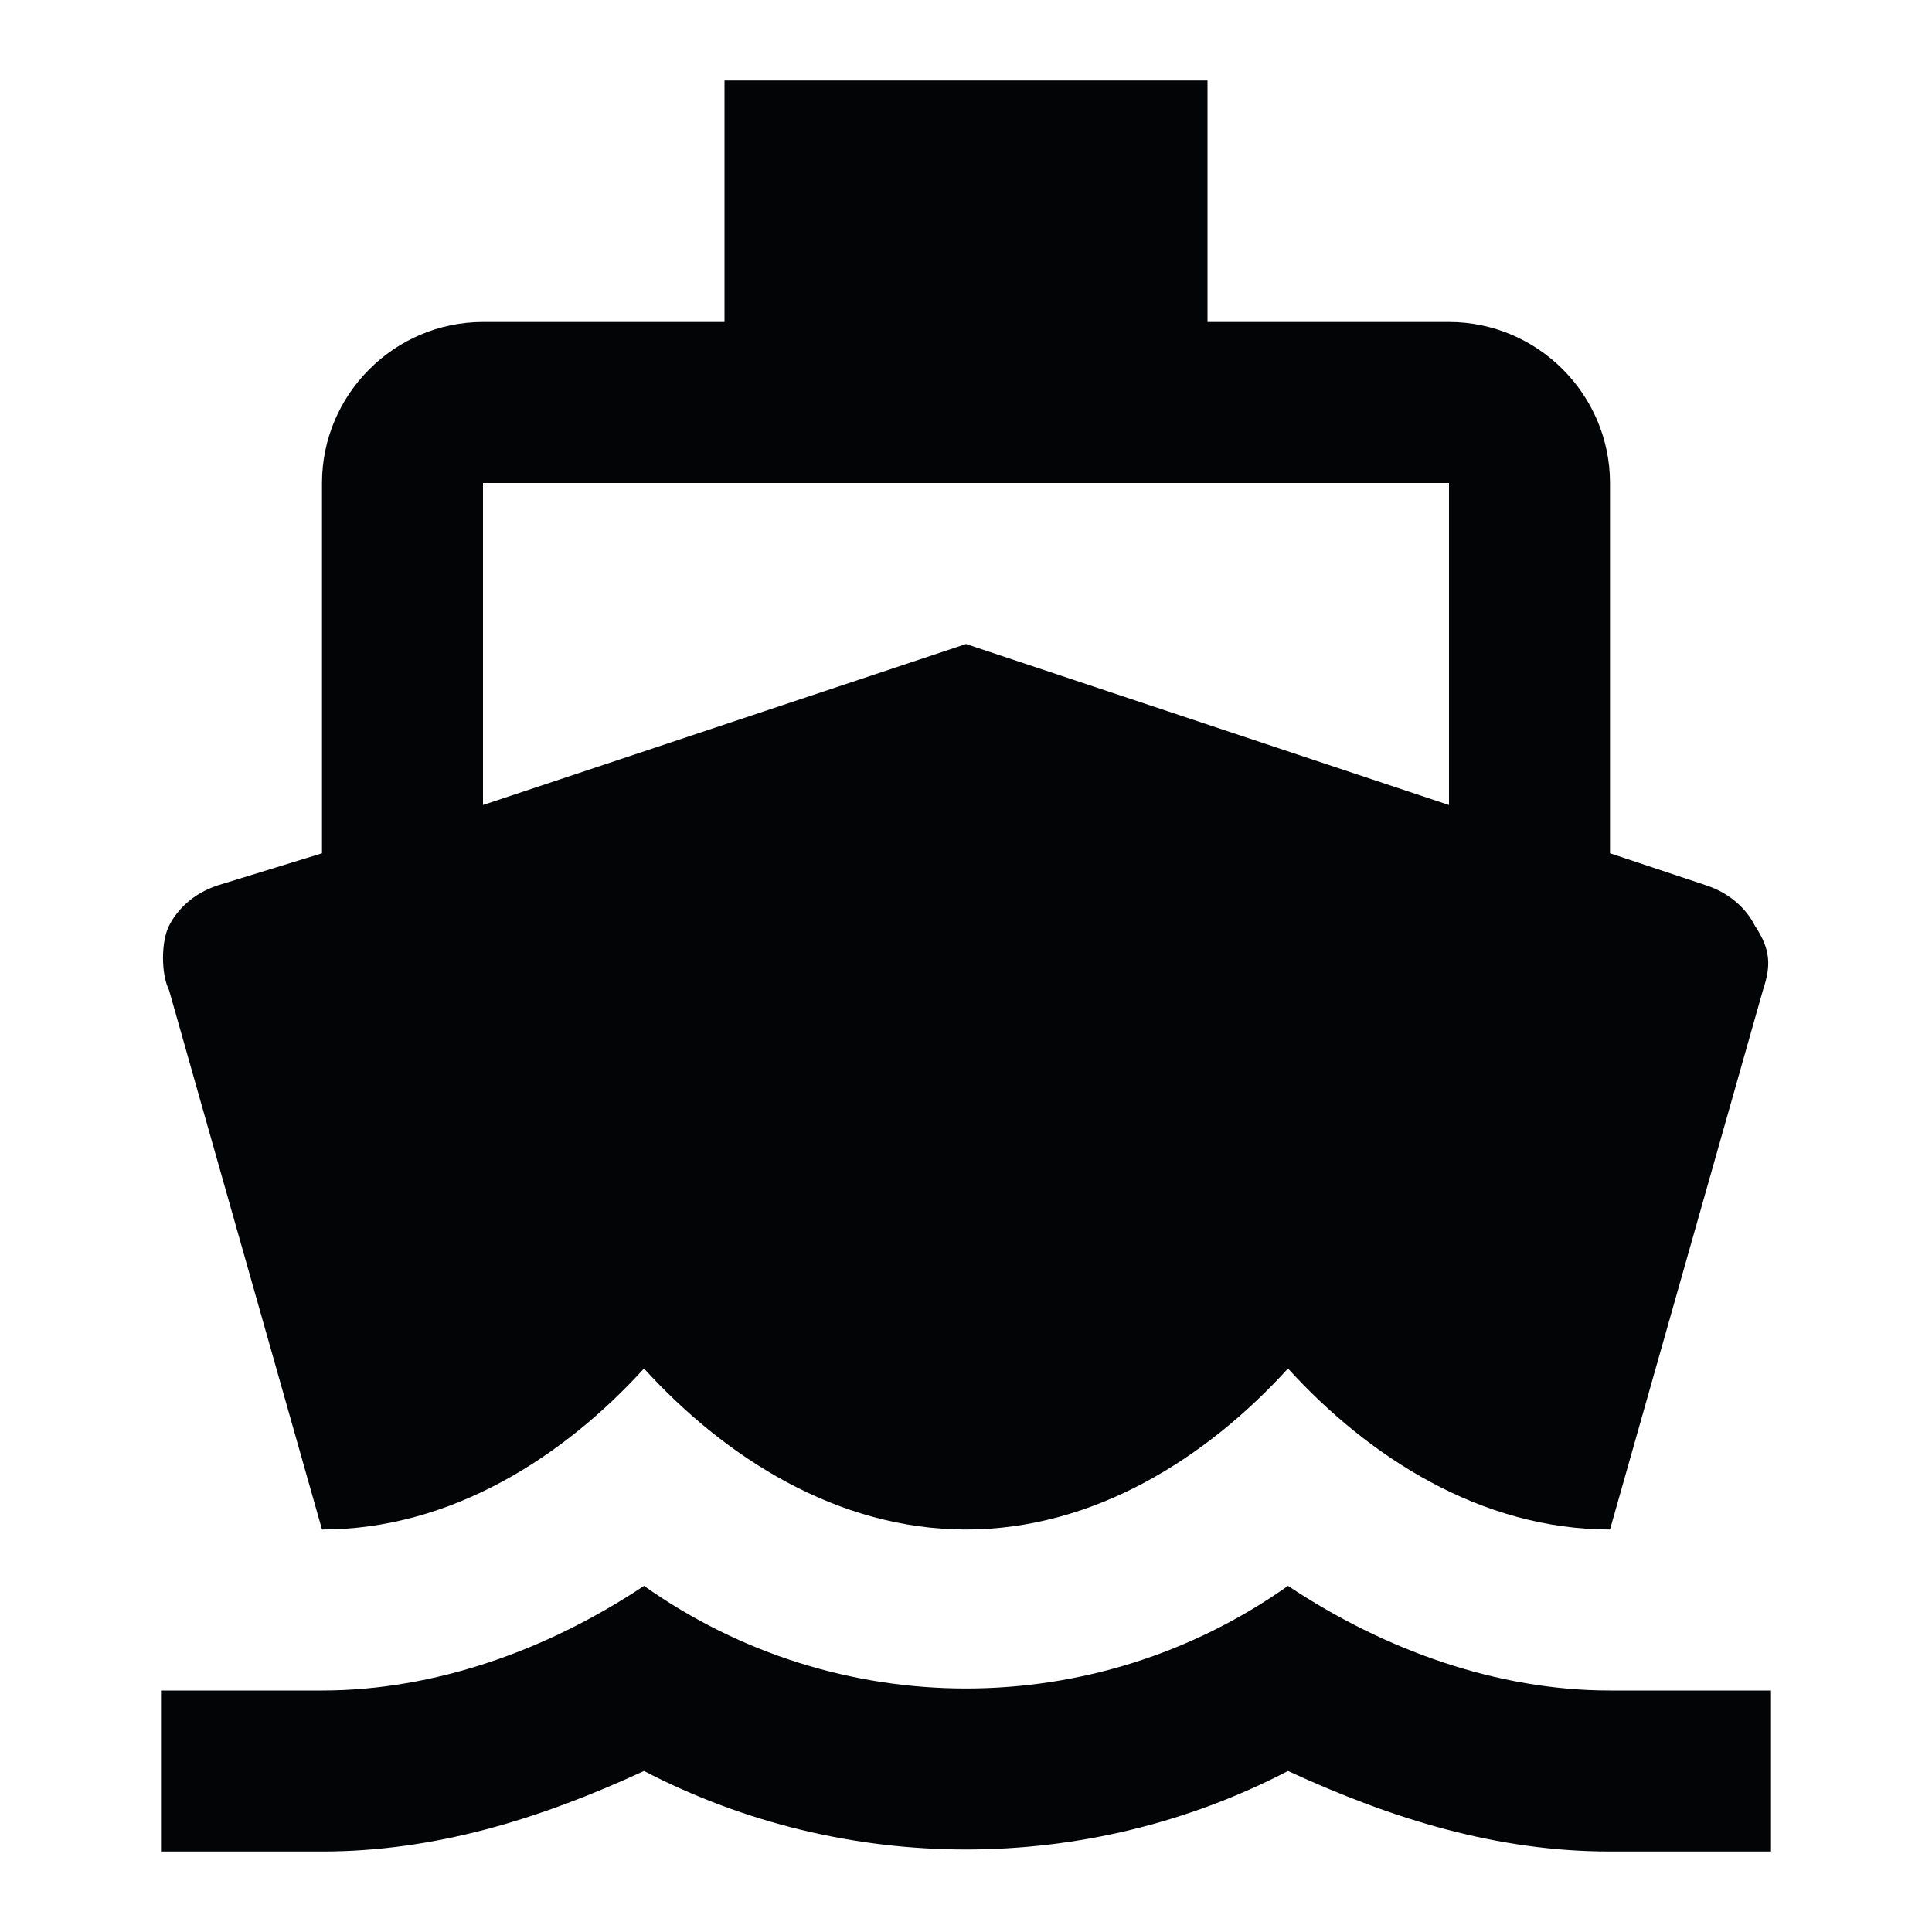 <?xml version="1.0" encoding="utf-8"?>
<!-- Generator: Adobe Illustrator 22.1.0, SVG Export Plug-In . SVG Version: 6.00 Build 0)  -->
<svg version="1.1" id="Ebene_1" xmlns="http://www.w3.org/2000/svg" xmlns:xlink="http://www.w3.org/1999/xlink" x="0px" y="0px"
	 viewBox="0 0 24 24" style="enable-background:new 0 0 24 24;" xml:space="preserve">
<style type="text/css">
	.st0{fill:#030406;}
</style>
<path class="st0" d="M20,21c-1.4,0-2.8-0.5-4-1.3c-2.4,1.7-5.6,1.7-8,0C6.8,20.5,5.4,21,4,21H2v2h2c1.4,0,2.7-0.4,4-1
	c2.5,1.3,5.5,1.3,8,0c1.3,0.6,2.6,1,4,1h2v-2H20z M4,19L4,19C5.6,19,7,18.1,8,17c1,1.1,2.4,2,4,2s3-0.9,4-2c1,1.1,2.4,2,4,2h0
	l1.9-6.7c0.1-0.3,0.1-0.5-0.1-0.8c-0.1-0.2-0.3-0.4-0.6-0.5L20,10.6V6c0-1.1-0.9-2-2-2h-3V1H9v3H6C4.9,4,4,4.9,4,6v4.6L2.7,11
	c-0.3,0.1-0.5,0.3-0.6,0.5S2,12.1,2.1,12.3L4,19z M6,6h12v4l-6-2l-6,2V6z"/>
</svg>
